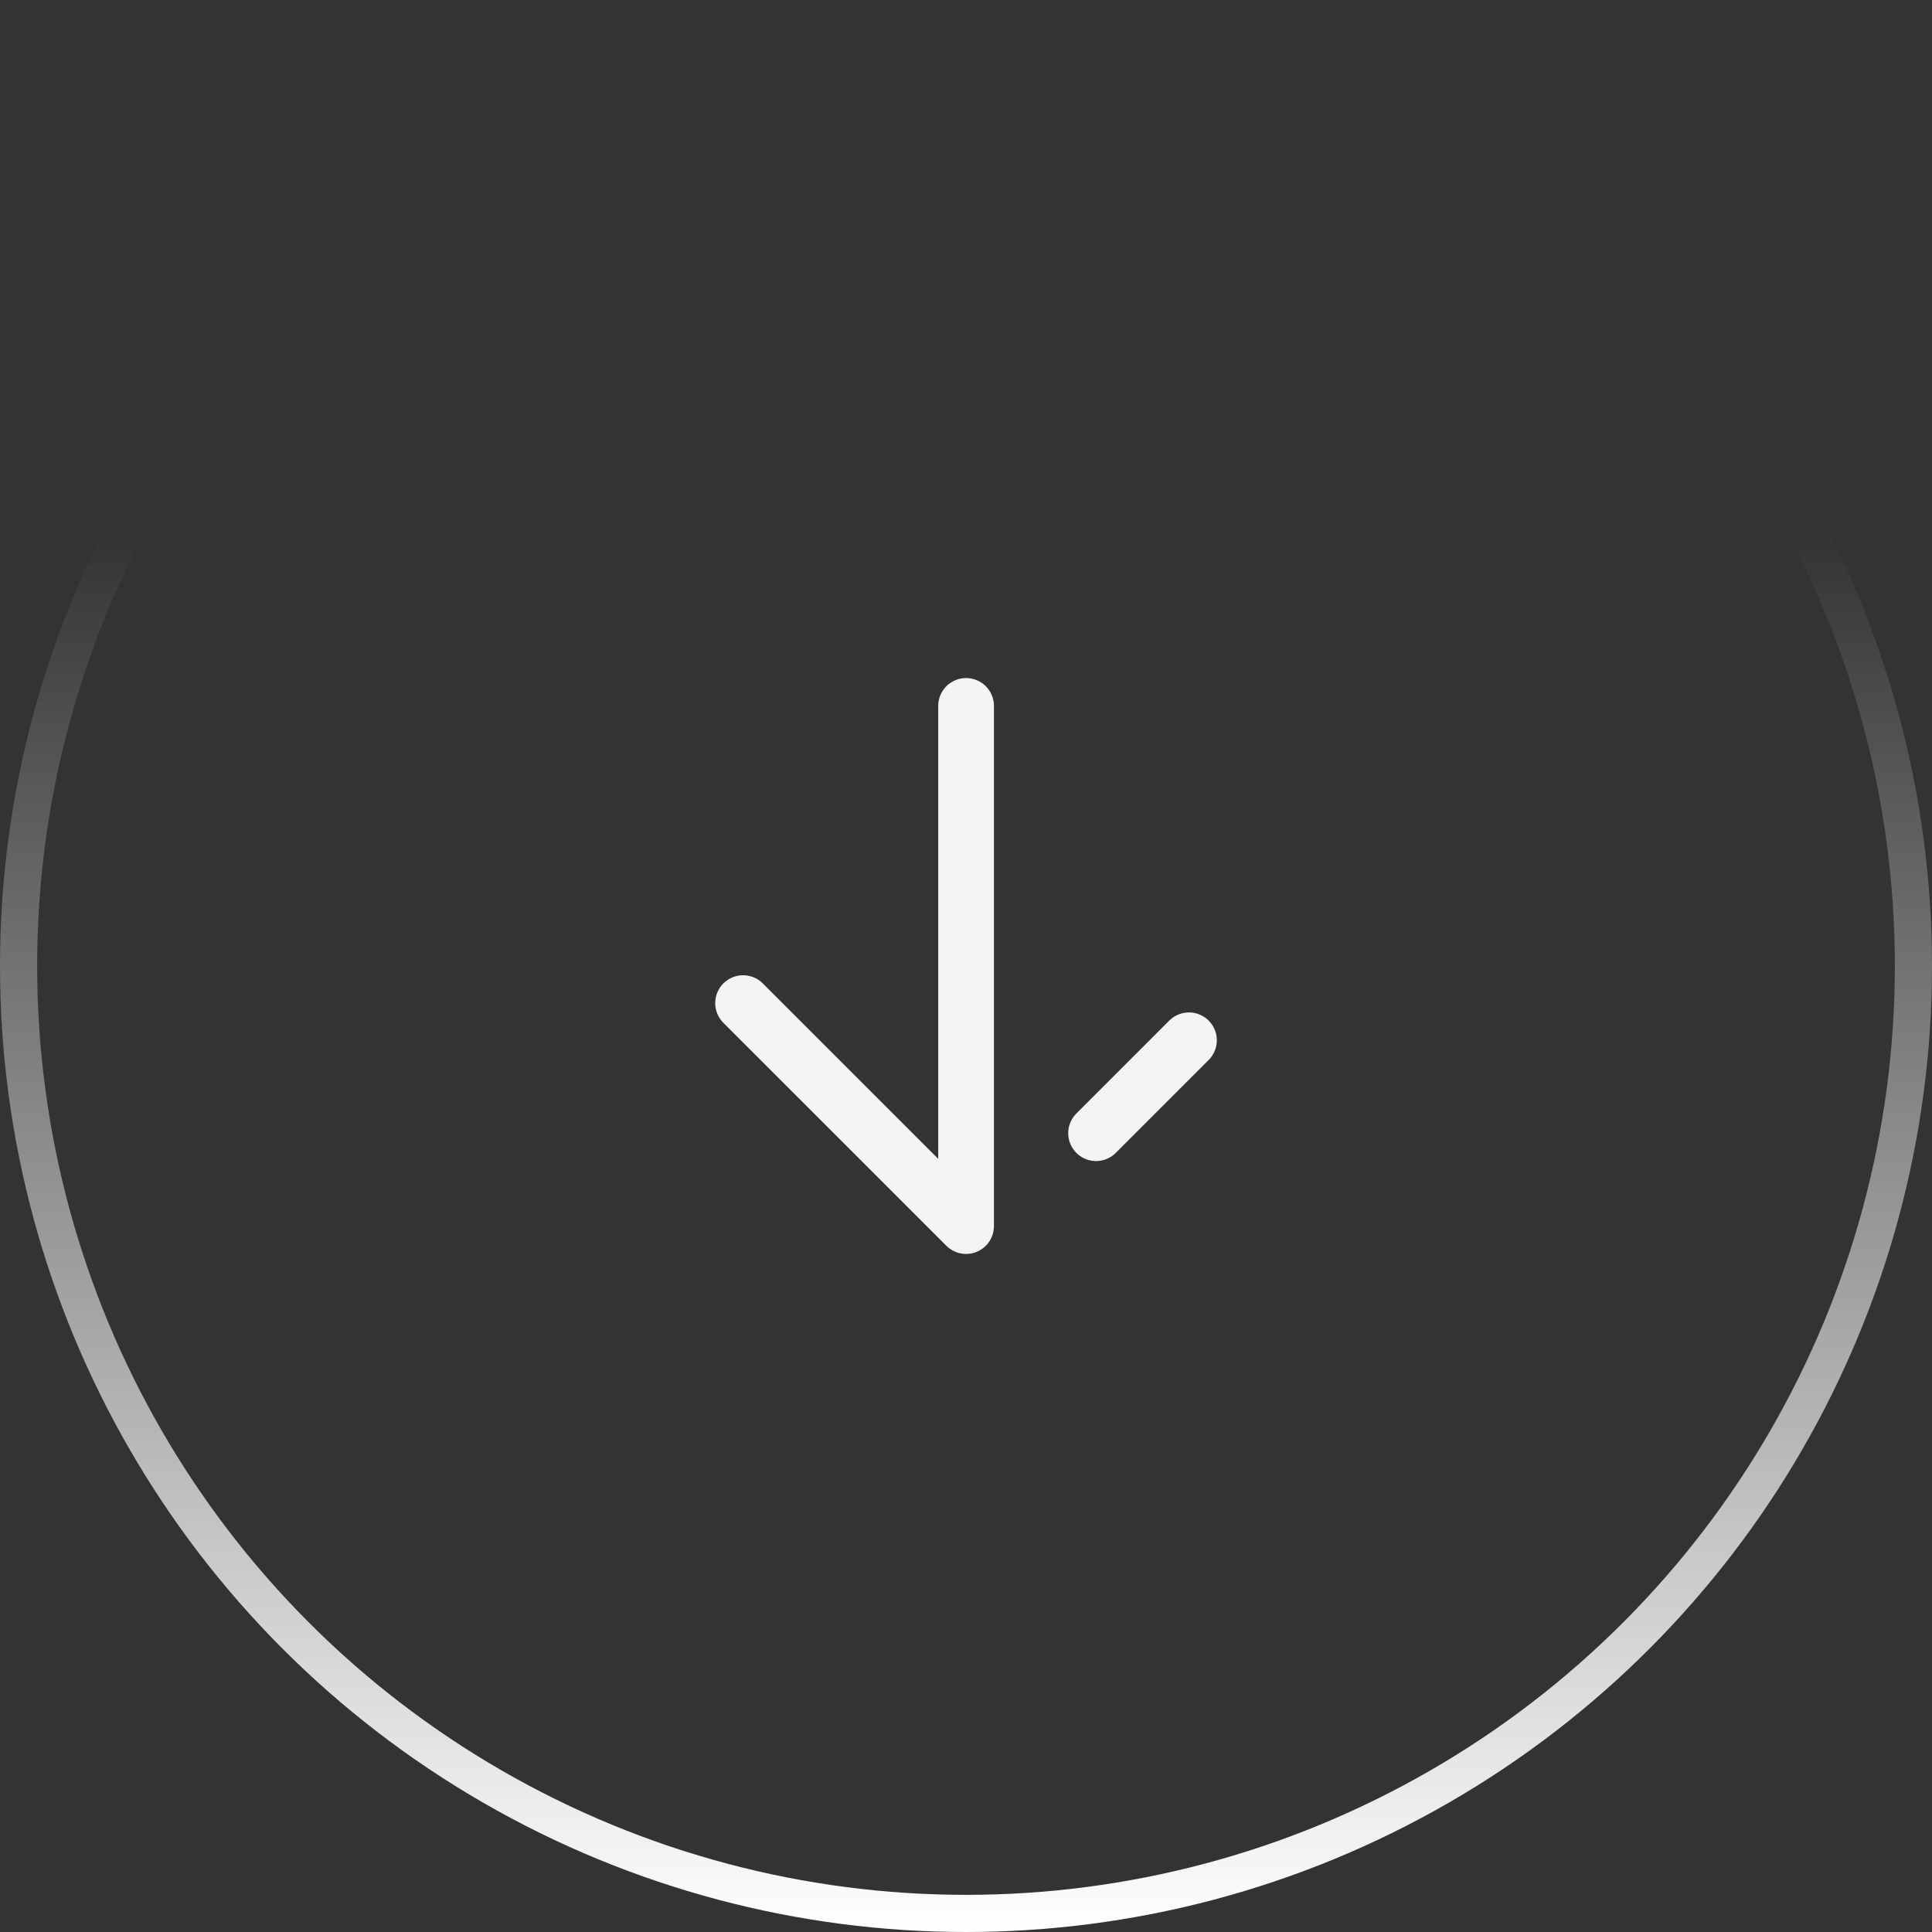 <svg width="52" height="52" viewBox="0 0 52 52" fill="none" xmlns="http://www.w3.org/2000/svg">
<rect x="0" y="0" width="52" height="52" fill="#333333" stroke="none"/>
<circle cx="26" cy="26" r="25.5" stroke="url(#paint0_linear_488_7)"/>
<path d="M26.002 19L26.002 33L20 26.999" stroke="#F5F3F3" stroke-width="1.5" stroke-linecap="round" stroke-linejoin="round"/>
<path d="M29.501 30.5L32.001 28" stroke="#F5F3F3" stroke-width="1.5" stroke-miterlimit="10" stroke-linecap="round"/>
<defs>
<linearGradient id="paint0_linear_488_7" x1="26" y1="14.258" x2="26" y2="52" gradientUnits="userSpaceOnUse">
<stop stop-color="white" stop-opacity="0"/>
<stop offset="1" stop-color="white"/>
</linearGradient>
</defs>
</svg>
